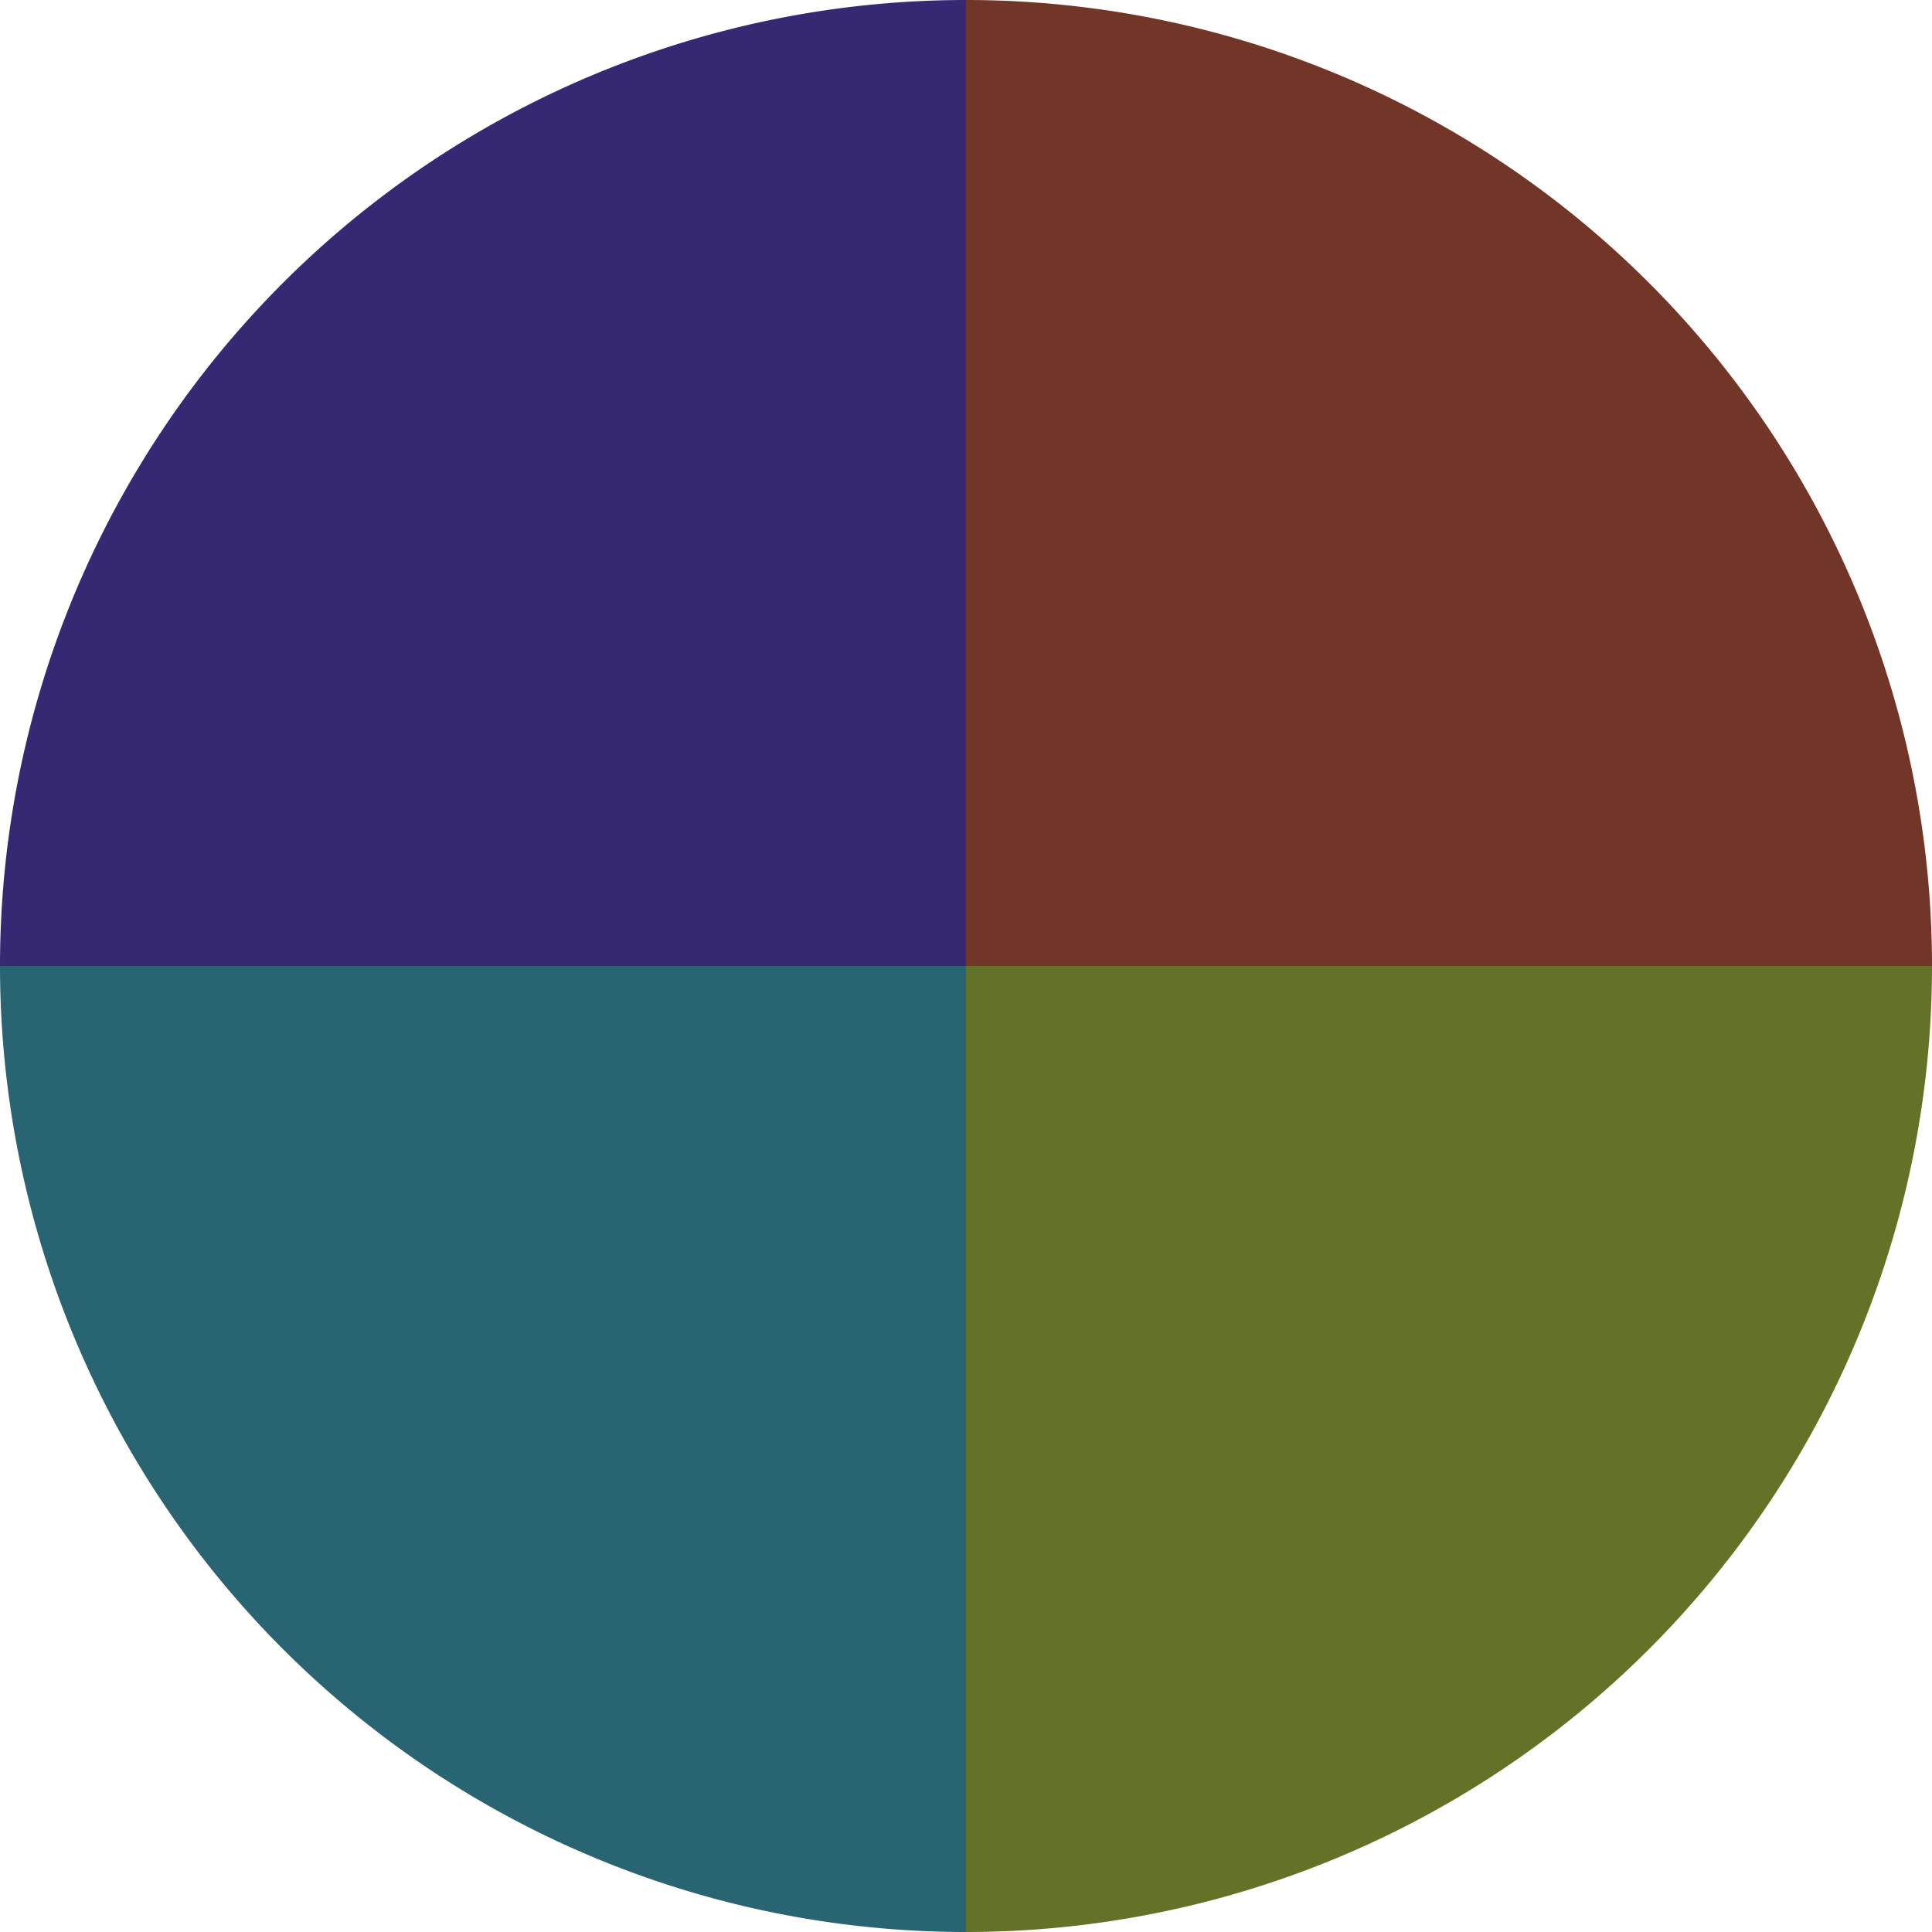 <?xml version="1.0" standalone="no"?>
<svg width="500" height="500" viewBox="-1 -1 2 2" xmlns="http://www.w3.org/2000/svg">
        <path d="M 0 -1 
             A 1,1 0 0,1 1 0             L 0,0
             z" fill="#723628" />
            <path d="M 1 0 
             A 1,1 0 0,1 0 1             L 0,0
             z" fill="#647228" />
            <path d="M 0 1 
             A 1,1 0 0,1 -1 0             L 0,0
             z" fill="#286472" />
            <path d="M -1 0 
             A 1,1 0 0,1 -0 -1             L 0,0
             z" fill="#362872" />
    </svg>
